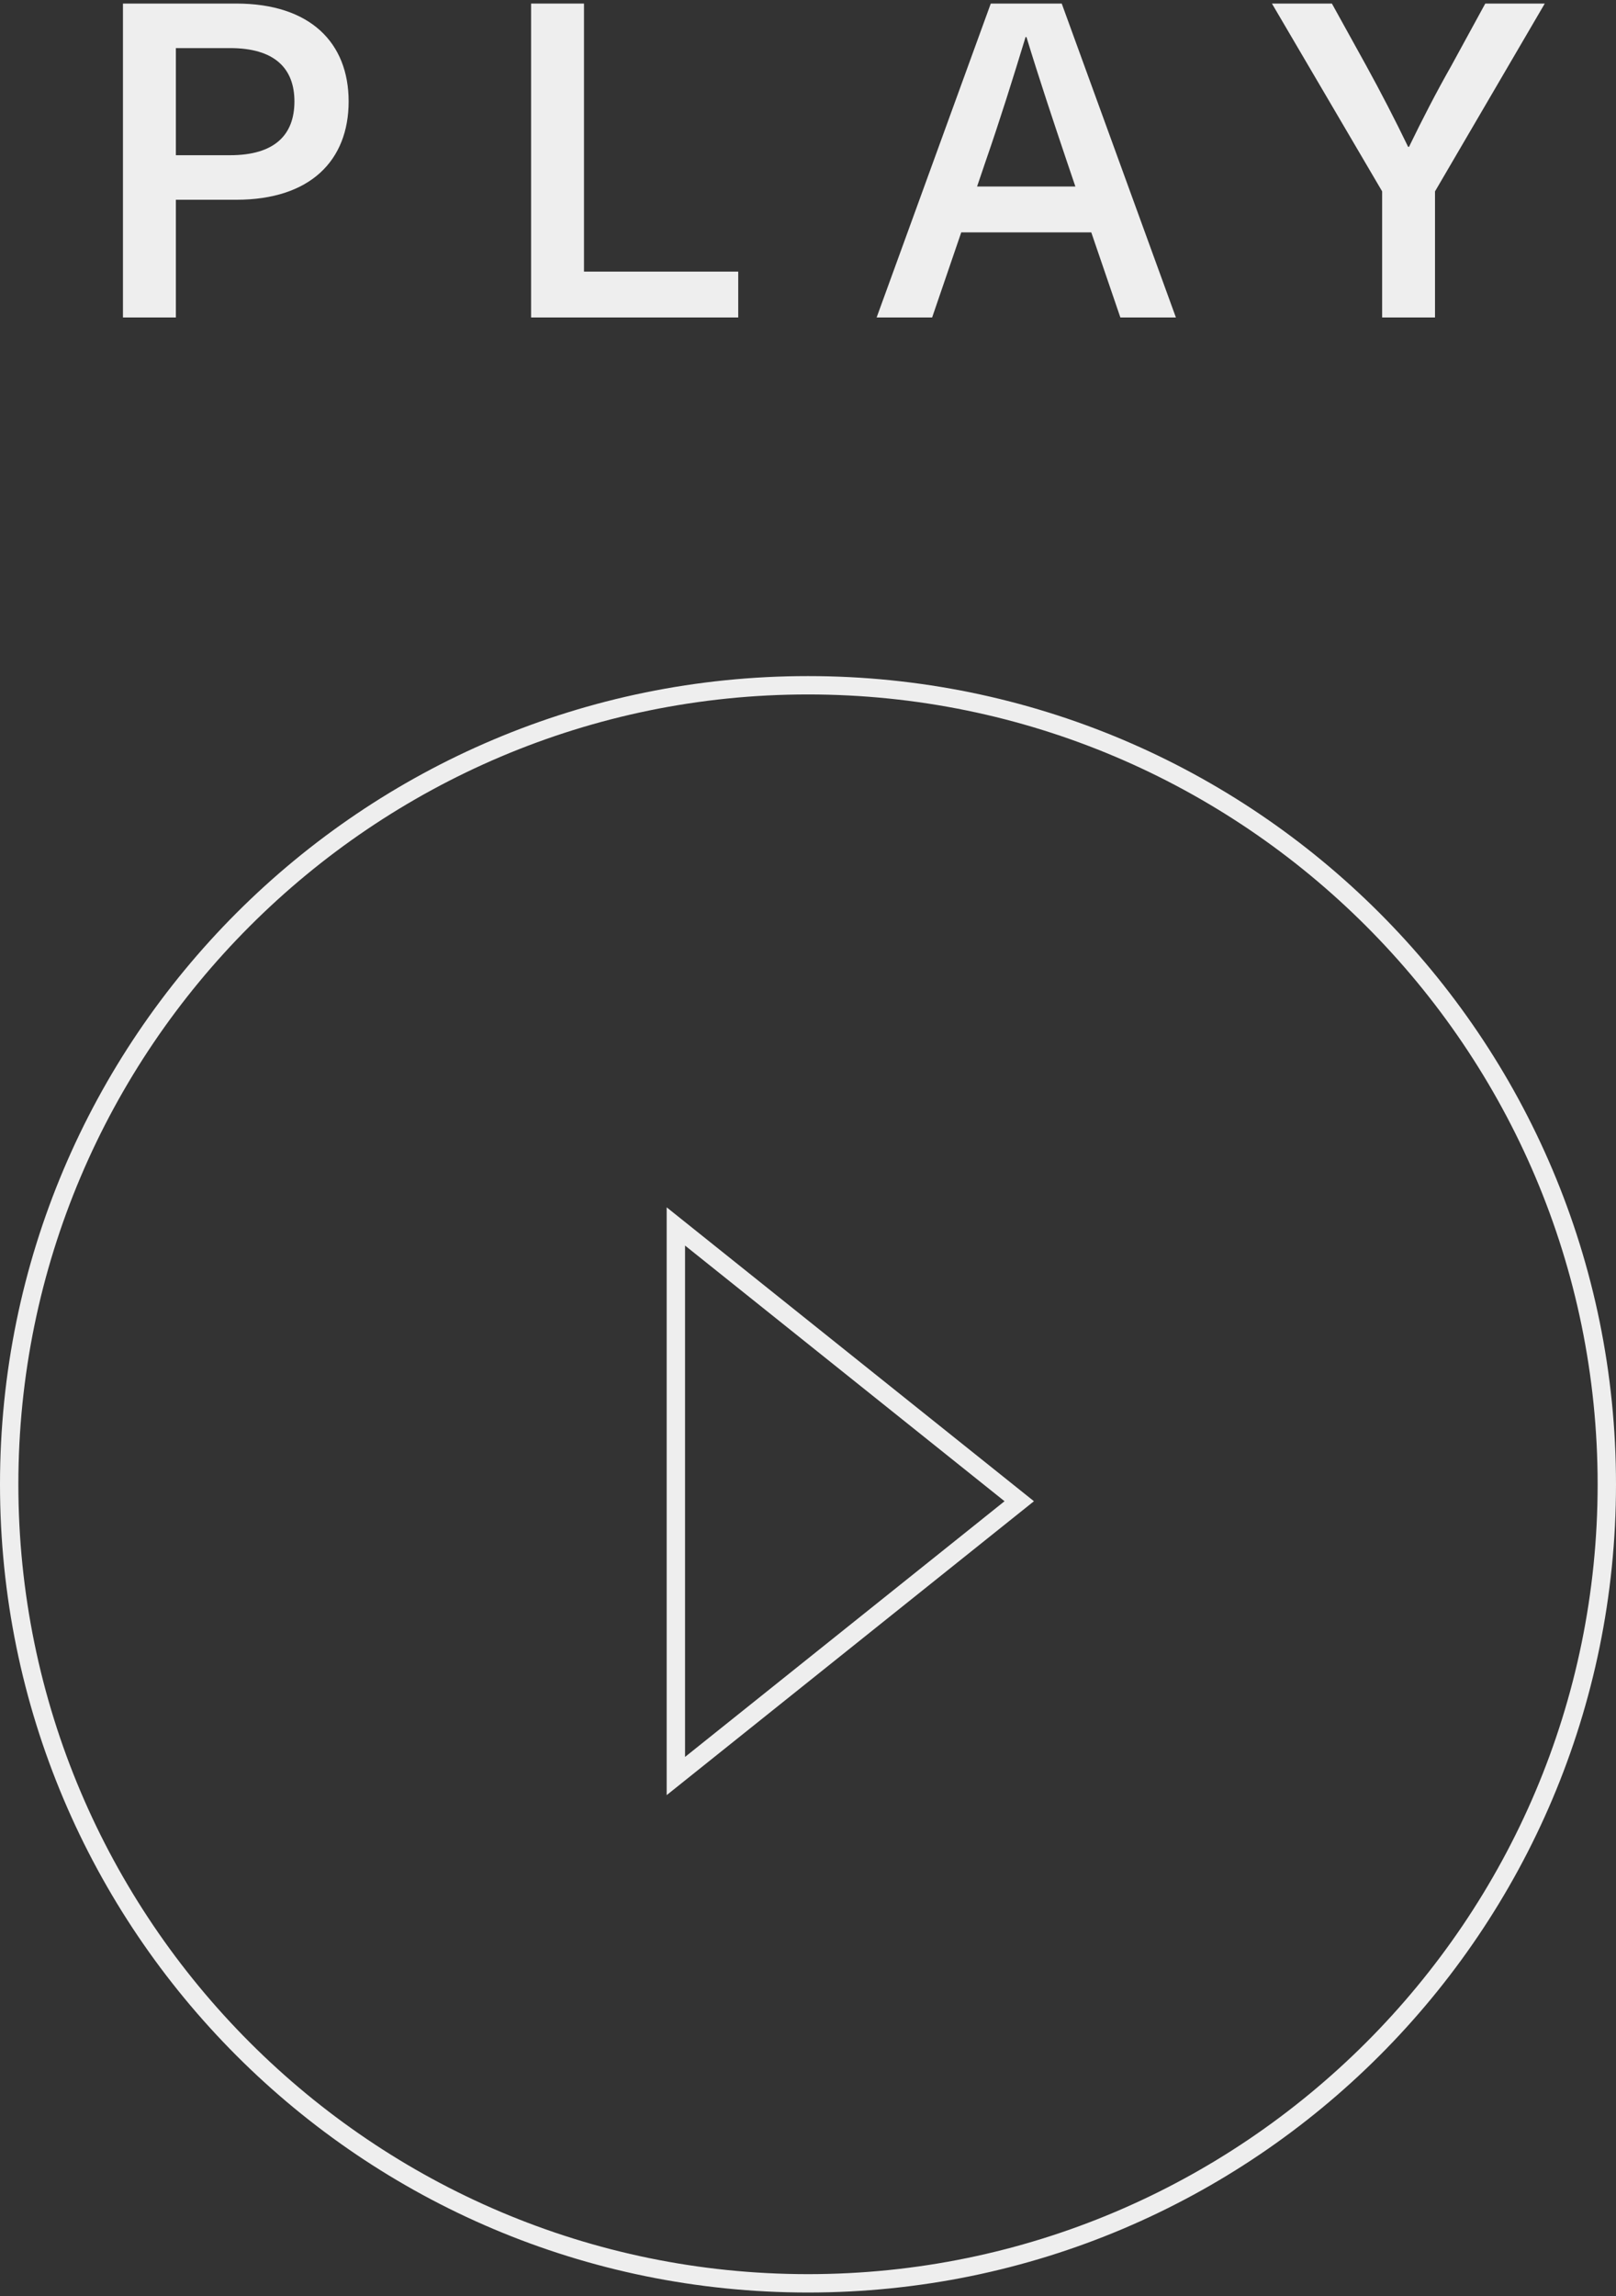 <?xml version="1.0" encoding="utf-8"?>
<!-- Generator: Adobe Illustrator 24.0.1, SVG Export Plug-In . SVG Version: 6.00 Build 0)  -->
<svg version="1.1" id="レイヤー_1" xmlns="http://www.w3.org/2000/svg" xmlns:xlink="http://www.w3.org/1999/xlink" x="0px"
	 y="0px" width="88px" height="125px" viewBox="0 0 88 125" style="enable-background:new 0 0 88 125;" xml:space="preserve">
<rect x="0" y="0" width="88" height="125" fill="#333333" stroke="none"/>
<style type="text/css">
	.st0{fill:#EEEEEE;}
</style>
<g>
	<g>
		<path class="st0" d="M12.865,0.194c4.032,0,6.12,2.136,6.12,5.328c0,3.216-2.088,5.353-6.12,5.353H9.577v6.408H6.696V0.194H12.865
			z M9.577,8.45h2.952c2.424,0,3.504-1.104,3.504-2.928c0-1.8-1.08-2.904-3.504-2.904H9.577V8.45z"/>
		<path class="st0" d="M40.201,14.787v2.496h-11.28V0.194h2.88v14.593H40.201z"/>
		<path class="st0" d="M52.345,12.651l-1.585,4.632h-3.023l6.216-17.089h3.864l6.217,17.089h-3.024l-1.584-4.632H52.345z
			 M58.104,8.81c-0.768-2.28-1.512-4.512-2.208-6.793h-0.048c-0.696,2.28-1.393,4.512-2.185,6.793l-0.456,1.344h5.353L58.104,8.81z"
			/>
		<path class="st0" d="M78.145,17.283h-2.88v-6.865L69.264,0.194h3.265L74.4,3.578c0.792,1.44,1.561,2.928,2.28,4.416h0.048
			c0.721-1.488,1.488-2.976,2.305-4.416l1.848-3.384h3.24l-5.977,10.225V17.283z"/>
	</g>
	<g>
		<g>
			<path class="st0" d="M44,37.806c23.71,0,43,19.29,43,43s-19.29,43-43,43s-43-19.29-43-43S20.29,37.806,44,37.806 M44,36.806
				c-24.301,0-44,19.699-44,44s19.699,44,44,44s44-19.699,44-44S68.301,36.806,44,36.806L44,36.806z"/>
		</g>
		<g>
			<path class="st0" d="M37.304,67.809l17.399,13.919L37.304,95.648V67.809 M36.304,65.728v32l20-16L36.304,65.728L36.304,65.728z"
				/>
		</g>
	</g>
</g>
</svg>
